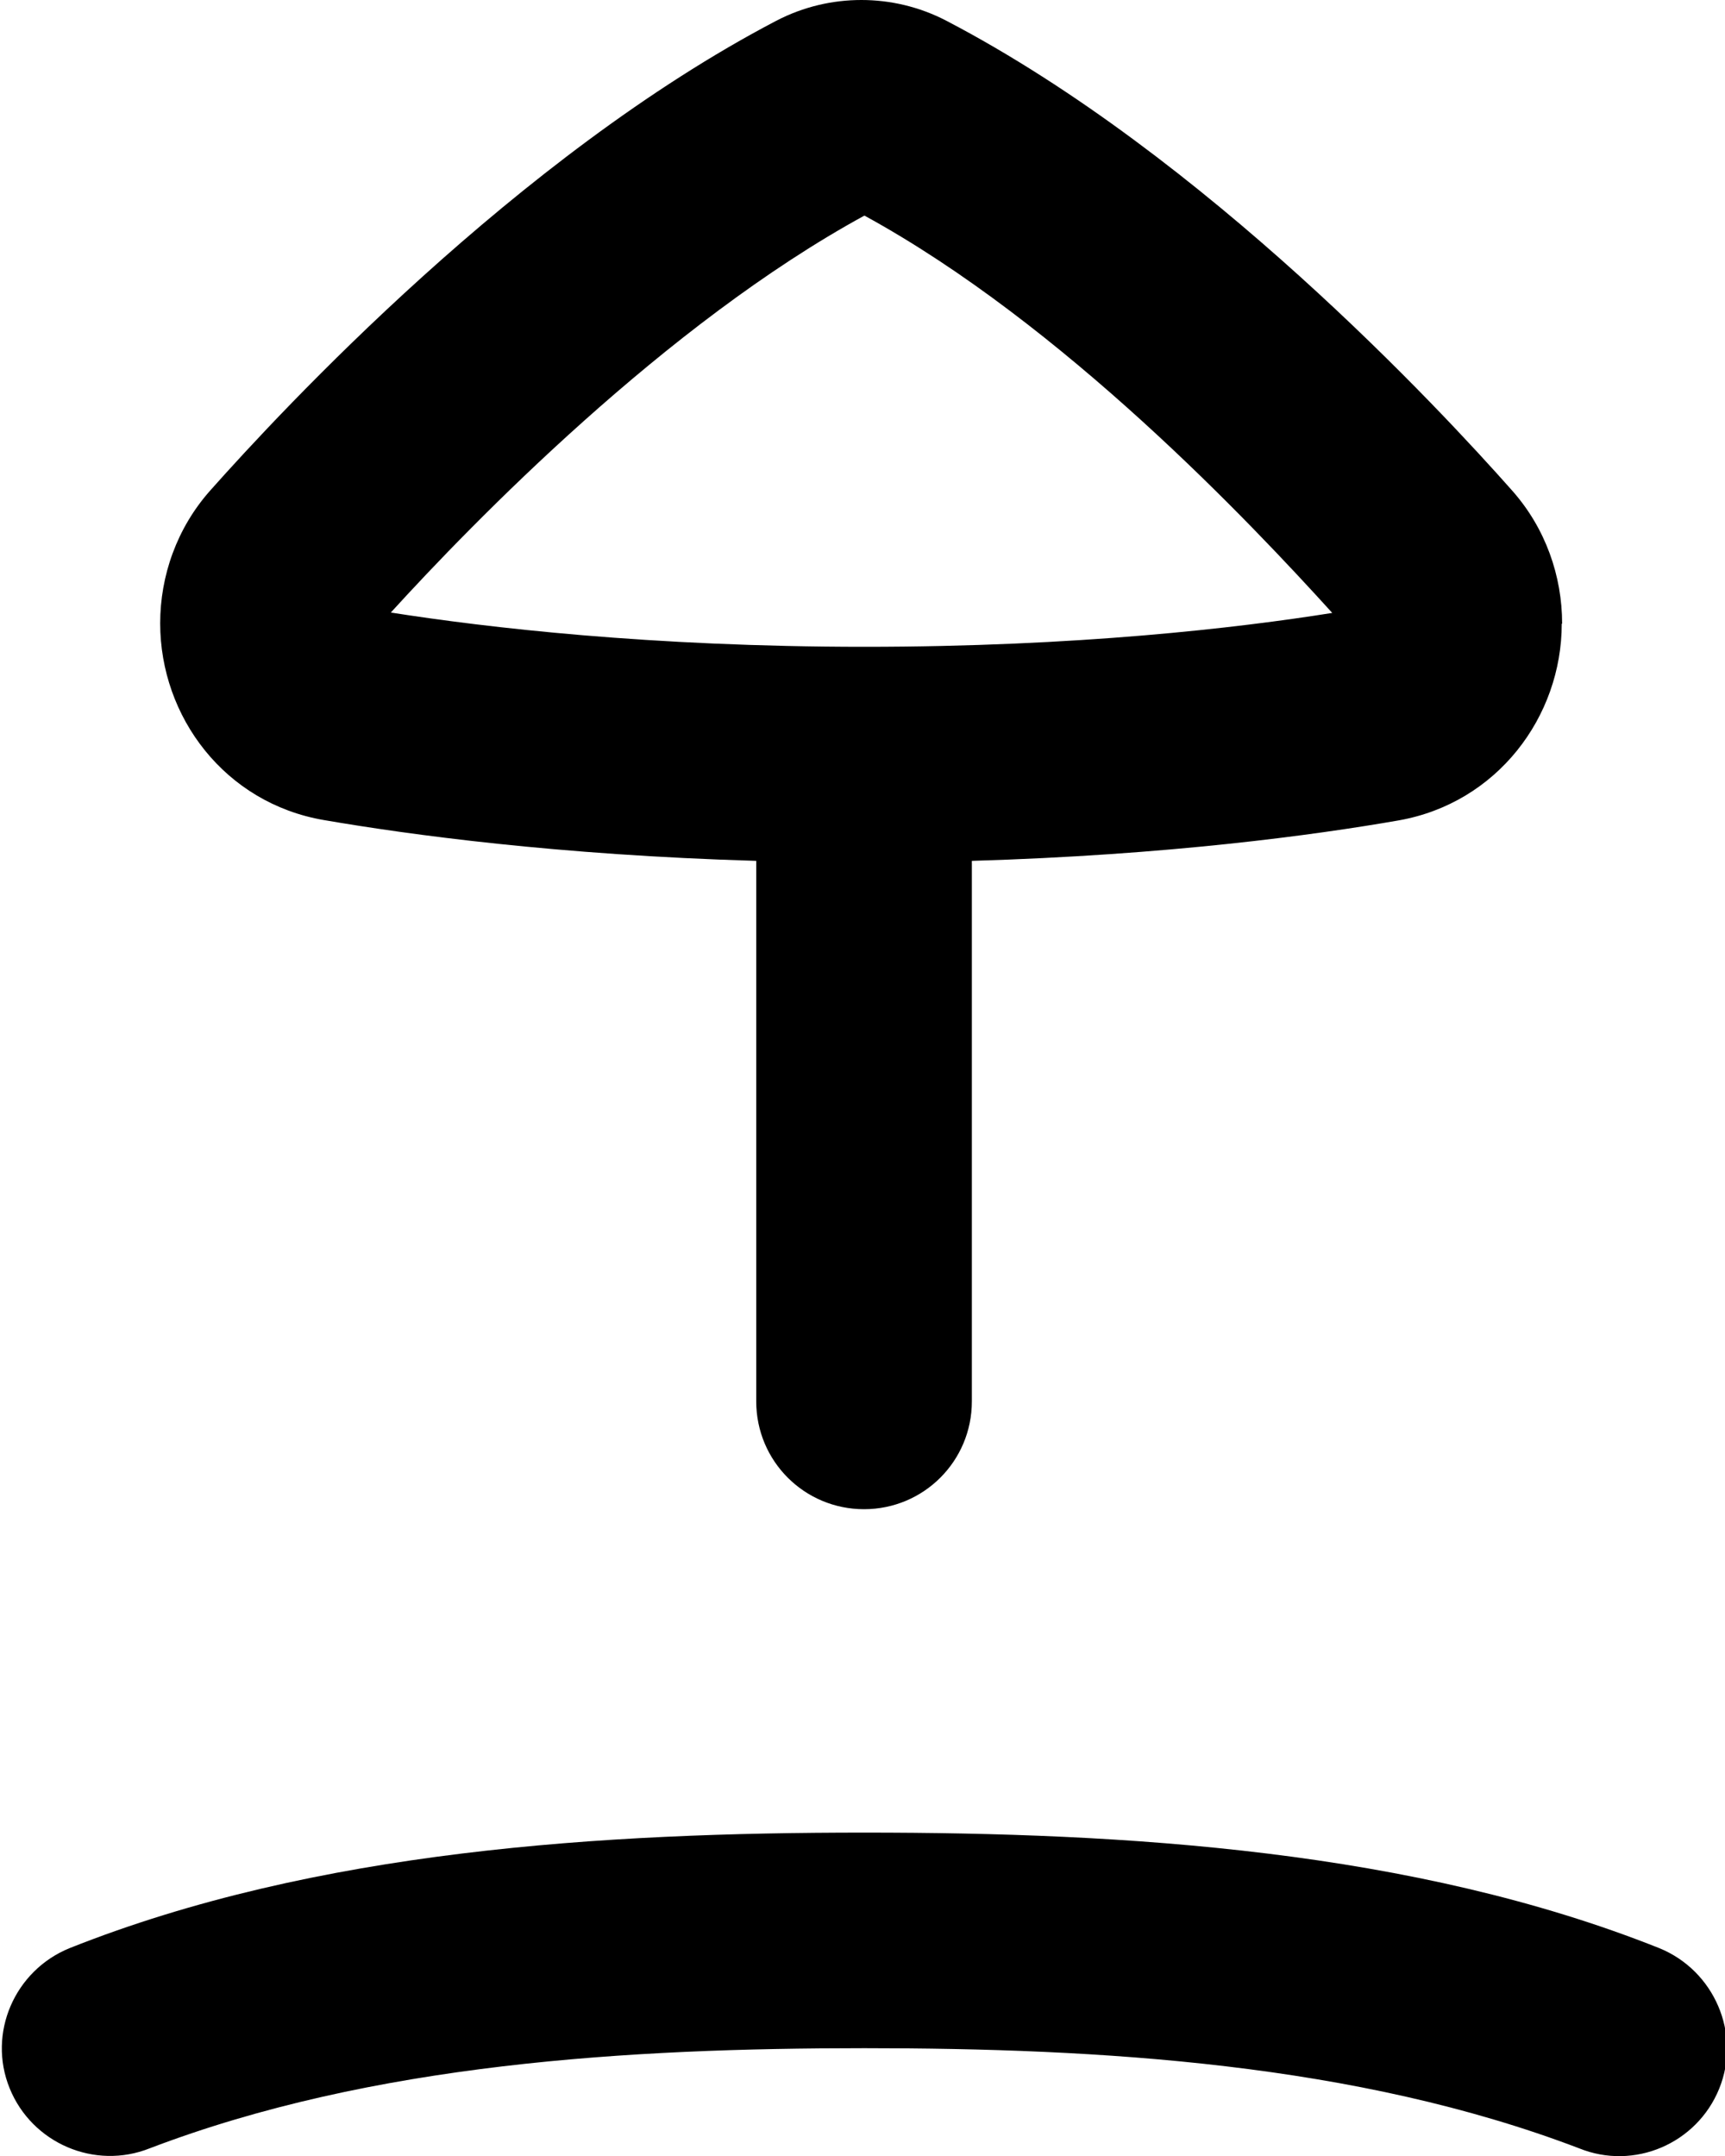 <svg xmlns="http://www.w3.org/2000/svg" viewBox="0 0 448 560"><!--! Font Awesome Pro 7.0.0 by @fontawesome - https://fontawesome.com License - https://fontawesome.com/license (Commercial License) Copyright 2025 Fonticons, Inc. --><path fill="currentColor" d="M405.7 162c0-12.4-4.3-24.8-13-34.6-18.5-20.9-79.7-86.9-146.9-122-7.1-3.7-14.7-5.4-22.1-5.4s-15 1.7-22.1 5.4c-67.3 35.2-128.5 101.2-147 122-8.7 9.8-13 22.2-13 34.5 0 24.3 16.8 46.7 42.5 51.1 22.1 3.8 60.8 9.1 112.3 10.6l0 140.4c0 15.5 12.5 28 28 28s28-12.5 28-28l0-140.4c51-1.5 89-6.7 110.8-10.5 25.6-4.5 42.4-26.9 42.4-51.1zM224.5 56c51.6 28.2 100.2 79.7 121.5 103.2-24.5 3.9-66.2 8.8-121.5 8.8-55.6 0-98.1-5-123-8.9 21.4-23.5 71.5-75 123-103.1zM18.1 506C3.8 511.8-3.3 528.1 2.5 542.4S24.6 563.7 38.9 558c57.9-22.1 124.6-26 185.6-26s127.7 3.9 185.6 26c14.3 5.8 30.6-1.2 36.4-15.5s-1.3-30.7-15.6-36.5c-64-25.5-138.7-30-206.4-30S82.2 480.5 18.1 506z"/></svg>
